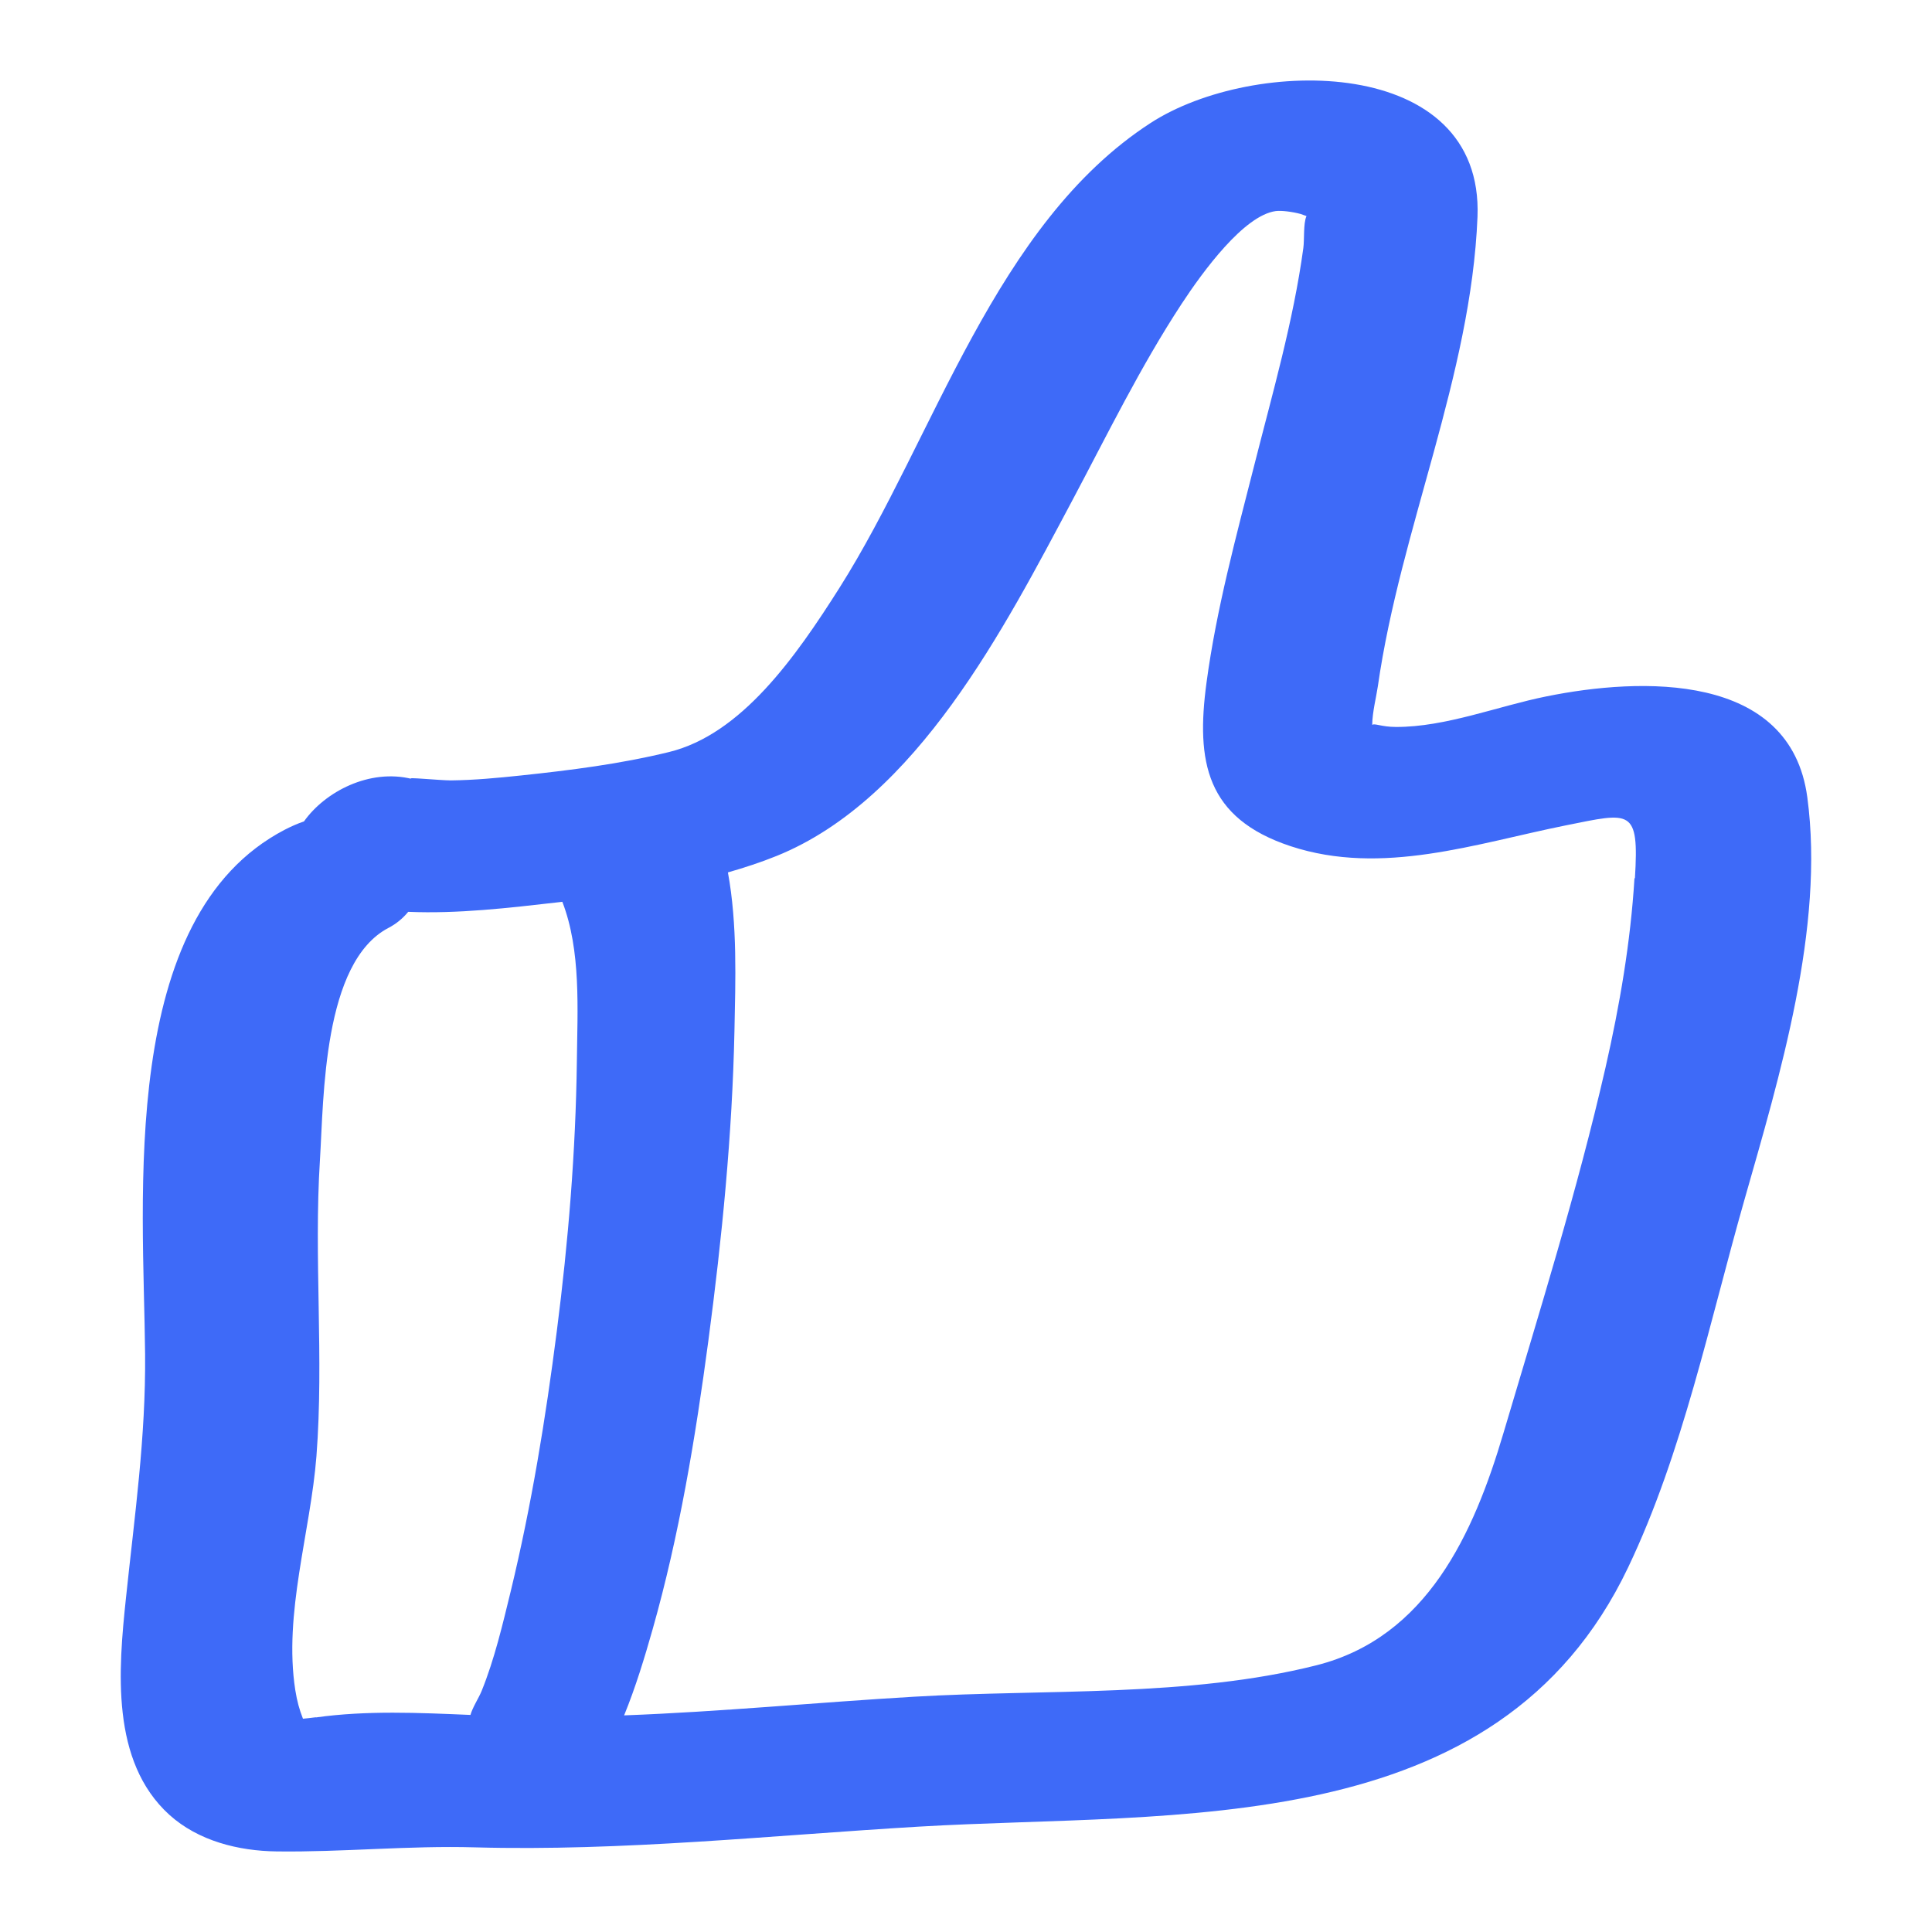 <?xml version="1.0" encoding="UTF-8"?>
<svg xmlns="http://www.w3.org/2000/svg" width="48" height="48" viewBox="0 0 48 48" fill="none">
  <path d="M44.902 19.807C44.484 16.69 40.763 16.826 38.419 17.302C37.219 17.543 35.915 18.065 34.683 18.061C34.319 18.061 34.143 17.96 34.092 18.011C34.096 17.69 34.193 17.32 34.233 17.046C34.791 13.141 36.549 9.344 36.708 5.388C36.866 1.361 31.142 1.397 28.585 3.056C24.713 5.568 23.218 10.87 20.858 14.602C19.763 16.33 18.42 18.244 16.622 18.684C15.419 18.979 14.169 19.137 12.938 19.267C12.361 19.328 11.785 19.382 11.205 19.389C10.928 19.389 10.009 19.296 10.236 19.353C9.177 19.09 8.075 19.67 7.552 20.408C7.383 20.465 7.225 20.537 7.077 20.613C2.917 22.776 3.569 29.773 3.605 33.642C3.623 35.719 3.345 37.648 3.129 39.706C2.942 41.481 2.744 43.759 4.206 45.087C4.927 45.739 5.928 45.987 6.875 45.998C8.514 46.019 10.146 45.85 11.799 45.897C15.47 45.998 19.173 45.598 22.832 45.382C29.248 45.005 37.201 45.757 40.45 38.943C41.808 36.096 42.474 32.846 43.335 29.827C44.211 26.749 45.338 23.042 44.902 19.807ZM7.358 42.708C7.329 42.705 7.322 42.708 7.358 42.708ZM7.848 42.665C7.707 42.683 7.606 42.694 7.527 42.701C7.437 42.474 7.38 42.262 7.336 41.988C7.041 40.088 7.715 38.065 7.862 36.176C8.05 33.732 7.794 31.266 7.949 28.815C8.046 27.264 8.021 23.906 9.652 23.053C9.847 22.952 10.013 22.812 10.142 22.654C11.378 22.707 12.649 22.556 13.842 22.42C13.885 22.416 13.928 22.409 13.971 22.405C14.44 23.618 14.346 25.09 14.332 26.375C14.303 28.61 14.119 30.852 13.834 33.07C13.557 35.24 13.204 37.407 12.689 39.534C12.487 40.361 12.286 41.222 11.965 42.014C11.893 42.19 11.745 42.41 11.688 42.607C10.409 42.553 9.109 42.492 7.848 42.669V42.665ZM40.608 21.819C40.511 23.406 40.241 24.979 39.888 26.526C39.189 29.582 38.242 32.602 37.352 35.607C36.614 38.101 35.454 40.678 32.709 41.373C29.547 42.172 25.959 41.963 22.717 42.154C20.325 42.294 17.912 42.528 15.506 42.618C15.794 41.913 16.017 41.175 16.215 40.477C16.878 38.137 17.278 35.719 17.599 33.311C17.937 30.762 18.193 28.193 18.247 25.619C18.272 24.37 18.323 22.967 18.085 21.675C18.499 21.556 18.906 21.423 19.299 21.264C22.789 19.85 24.968 15.57 26.636 12.443C27.511 10.798 28.333 9.11 29.356 7.551C29.889 6.738 30.908 5.349 31.697 5.244C31.845 5.226 32.115 5.262 32.313 5.316C32.349 5.327 32.399 5.345 32.457 5.367C32.457 5.367 32.457 5.37 32.457 5.374C32.378 5.557 32.41 5.95 32.381 6.162C32.133 7.983 31.614 9.772 31.164 11.55C30.71 13.335 30.22 15.135 29.975 16.963C29.712 18.918 29.961 20.328 32.064 21.023C34.337 21.772 36.668 20.955 38.908 20.505C40.511 20.184 40.727 20.066 40.619 21.822L40.608 21.819Z" fill="#3E6AF8"></path>
</svg>

